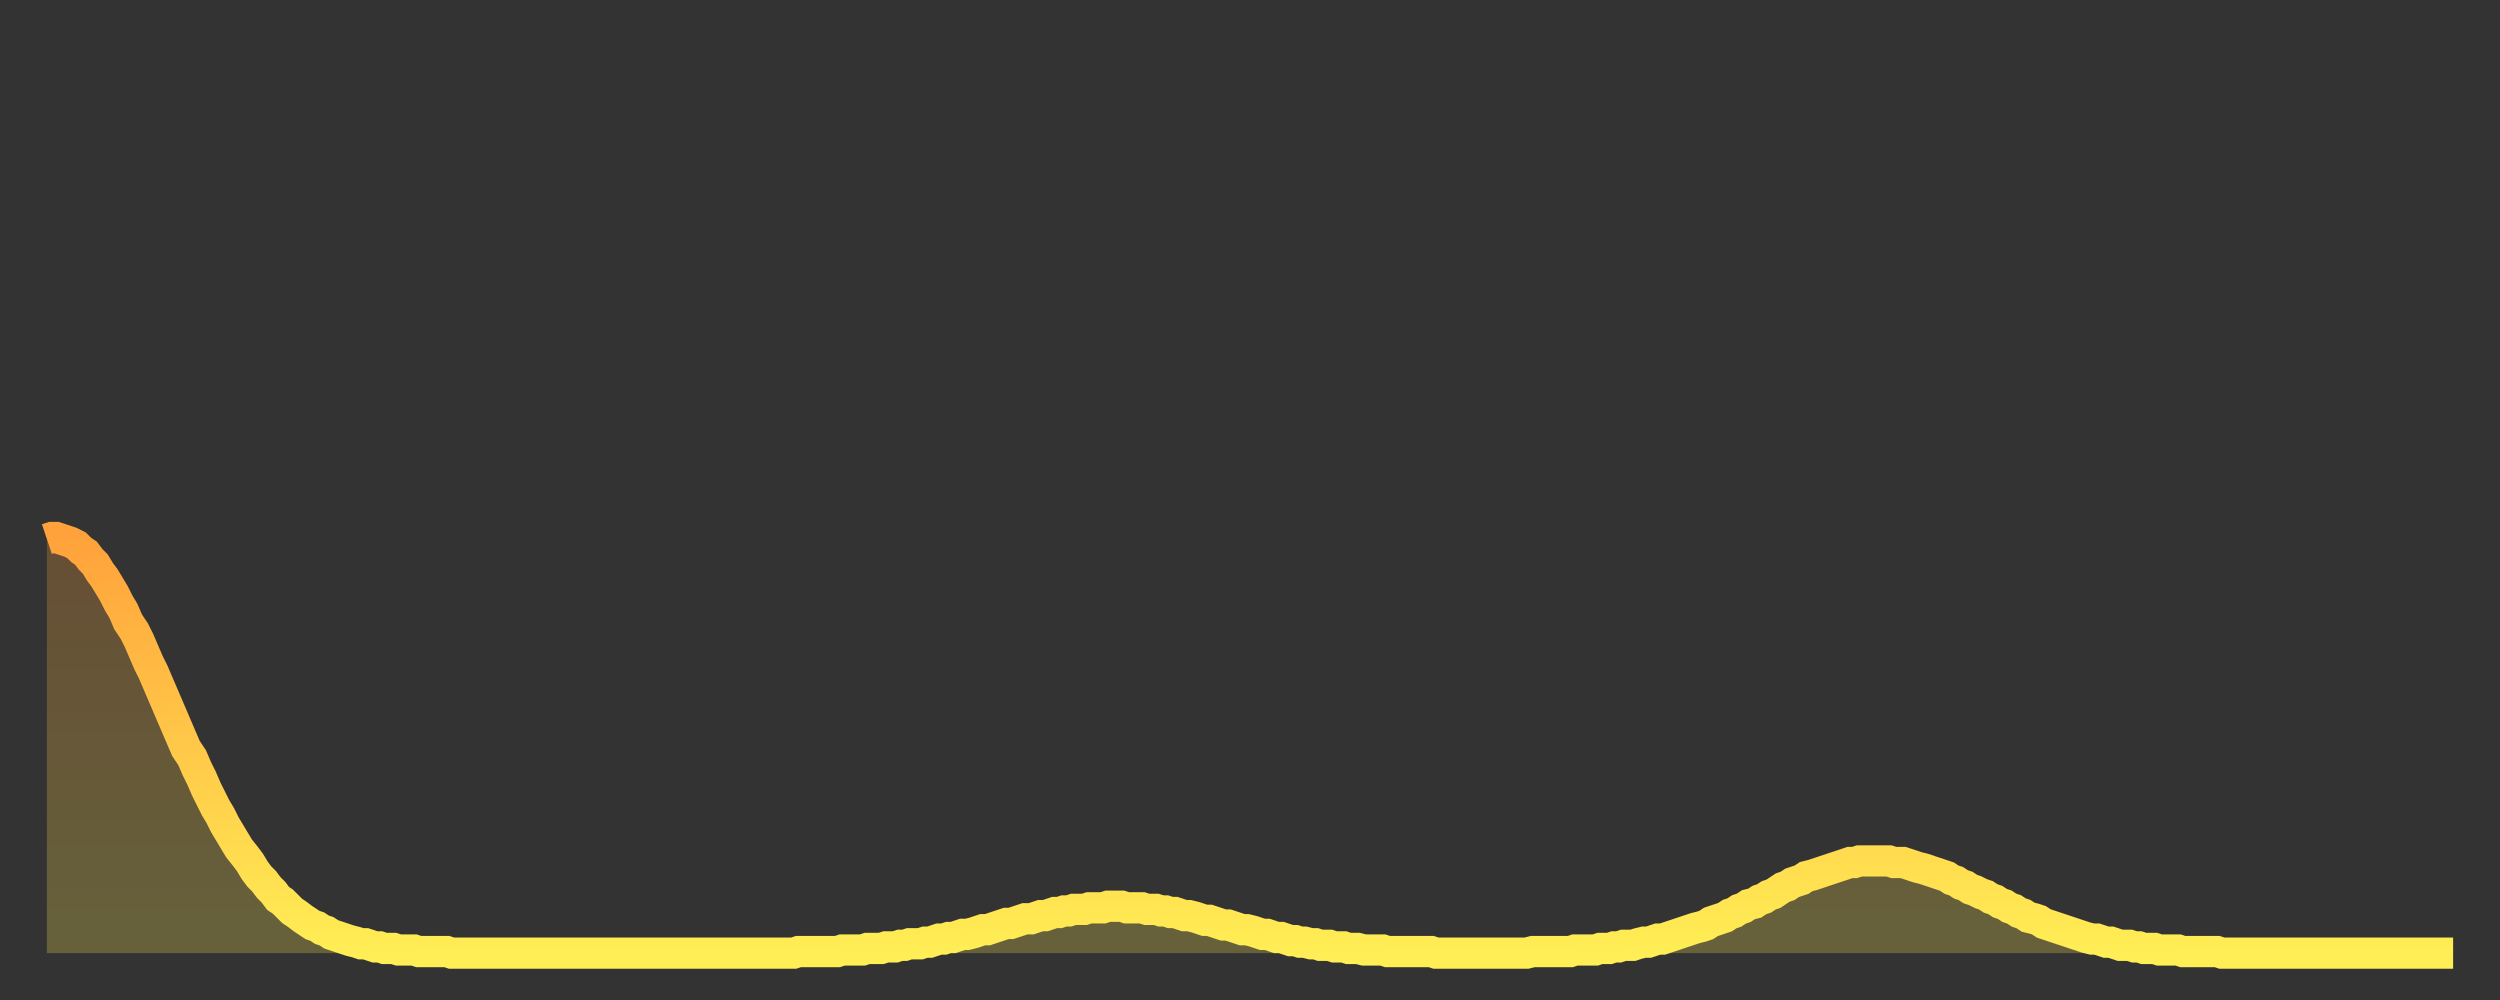 <?xml version="1.0" encoding="utf-8" ?>
<svg baseProfile="full" height="64" version="1.1" width="160" xmlns="http://www.w3.org/2000/svg" xmlns:ev="http://www.w3.org/2001/xml-events" xmlns:xlink="http://www.w3.org/1999/xlink"><rect width="100%" height="100%" fill="#333333" stroke="none"/><defs><linearGradient id="id42418" x1="0" x2="0" y1="0" y2="1"><stop offset="0%" stop-color="#ffa23b" /><stop offset="50%" stop-color="#ffc848" /><stop offset="100%" stop-color="#ffee55" /></linearGradient></defs><g transform="translate(3,3)"><g><path d="M 0.0 31.5 0.3 31.4 0.6 31.4 0.9 31.5 1.2 31.6 1.5 31.7 1.9 31.9 2.2 32.2 2.5 32.4 2.8 32.8 3.1 33.1 3.4 33.6 3.7 34.0 4.0 34.5 4.3 35.0 4.6 35.6 4.9 36.1 5.2 36.8 5.6 37.4 5.9 38.0 6.2 38.7 6.5 39.4 6.8 40.0 7.1 40.7 7.4 41.4 7.7 42.1 8.0 42.8 8.3 43.5 8.6 44.2 8.9 44.9 9.3 45.5 9.6 46.2 9.9 46.8 10.2 47.5 10.5 48.1 10.8 48.7 11.1 49.2 11.4 49.8 11.7 50.3 12.0 50.8 12.3 51.3 12.7 51.8 13.0 52.2 13.3 52.7 13.6 53.1 13.9 53.4 14.2 53.8 14.5 54.1 14.8 54.5 15.1 54.7 15.4 55.0 15.7 55.3 16.0 55.5 16.4 55.8 16.7 56.0 17.0 56.2 17.3 56.3 17.6 56.5 17.9 56.6 18.2 56.8 18.5 56.9 18.8 57.0 19.1 57.1 19.4 57.2 19.8 57.3 20.1 57.4 20.4 57.4 20.7 57.5 21.0 57.6 21.3 57.6 21.6 57.7 21.9 57.7 22.2 57.7 22.5 57.8 22.8 57.8 23.1 57.8 23.5 57.8 23.8 57.9 24.1 57.9 24.4 57.9 24.7 57.9 25.0 57.9 25.3 57.9 25.6 57.9 25.9 58.0 26.2 58.0 26.5 58.0 26.8 58.0 27.2 58.0 27.5 58.0 27.8 58.0 28.1 58.0 28.4 58.0 28.7 58.0 29.0 58.0 29.3 58.0 29.6 58.0 29.9 58.0 30.2 58.0 30.6 58.0 30.9 58.0 31.2 58.0 31.5 58.0 31.8 58.0 32.1 58.0 32.4 58.0 32.7 58.0 33.0 58.0 33.3 58.0 33.6 58.0 33.9 58.0 34.3 58.0 34.6 58.0 34.9 58.0 35.2 58.0 35.5 58.0 35.8 58.0 36.1 58.0 36.4 58.0 36.7 58.0 37.0 58.0 37.3 58.0 37.7 58.0 38.0 58.0 38.3 58.0 38.6 58.0 38.9 58.0 39.2 58.0 39.5 58.0 39.8 58.0 40.1 58.0 40.4 58.0 40.7 58.0 41.0 58.0 41.4 58.0 41.7 58.0 42.0 58.0 42.3 58.0 42.6 58.0 42.9 58.0 43.2 58.0 43.5 58.0 43.8 58.0 44.1 58.0 44.4 58.0 44.7 58.0 45.1 58.0 45.4 58.0 45.7 58.0 46.0 58.0 46.3 58.0 46.6 58.0 46.9 58.0 47.2 58.0 47.5 58.0 47.8 58.0 48.1 57.9 48.5 57.9 48.8 57.9 49.1 57.9 49.4 57.9 49.7 57.9 50.0 57.9 50.3 57.9 50.6 57.9 50.9 57.8 51.2 57.8 51.5 57.8 51.8 57.8 52.2 57.8 52.5 57.7 52.8 57.7 53.1 57.7 53.4 57.7 53.7 57.6 54.0 57.6 54.3 57.6 54.6 57.5 54.9 57.5 55.2 57.4 55.6 57.4 55.9 57.4 56.2 57.3 56.5 57.3 56.8 57.2 57.1 57.1 57.4 57.1 57.7 57.0 58.0 57.0 58.3 56.9 58.6 56.8 58.9 56.8 59.3 56.7 59.6 56.6 59.9 56.5 60.2 56.5 60.5 56.4 60.8 56.3 61.1 56.2 61.4 56.1 61.7 56.1 62.0 56.0 62.3 55.9 62.6 55.8 63.0 55.8 63.3 55.7 63.6 55.6 63.9 55.6 64.2 55.5 64.5 55.4 64.8 55.4 65.1 55.3 65.4 55.3 65.7 55.2 66.0 55.2 66.4 55.2 66.7 55.1 67.0 55.1 67.3 55.1 67.6 55.1 67.9 55.0 68.2 55.0 68.5 55.0 68.8 55.0 69.1 55.1 69.4 55.1 69.7 55.1 70.1 55.1 70.4 55.2 70.7 55.2 71.0 55.2 71.3 55.3 71.6 55.3 71.9 55.4 72.2 55.4 72.5 55.5 72.8 55.6 73.1 55.6 73.5 55.7 73.8 55.8 74.1 55.9 74.4 55.9 74.7 56.0 75.0 56.1 75.3 56.2 75.6 56.2 75.9 56.3 76.2 56.4 76.5 56.5 76.8 56.5 77.2 56.6 77.5 56.7 77.8 56.8 78.1 56.8 78.4 56.9 78.7 57.0 79.0 57.0 79.3 57.1 79.6 57.2 79.9 57.2 80.2 57.3 80.5 57.3 80.9 57.4 81.2 57.4 81.5 57.5 81.8 57.5 82.1 57.5 82.4 57.6 82.7 57.6 83.0 57.6 83.3 57.7 83.6 57.7 83.9 57.7 84.3 57.8 84.6 57.8 84.9 57.8 85.2 57.8 85.5 57.8 85.8 57.9 86.1 57.9 86.4 57.9 86.7 57.9 87.0 57.9 87.3 57.9 87.6 57.9 88.0 57.9 88.3 57.9 88.6 57.9 88.9 58.0 89.2 58.0 89.5 58.0 89.8 58.0 90.1 58.0 90.4 58.0 90.7 58.0 91.0 58.0 91.4 58.0 91.7 58.0 92.0 58.0 92.3 58.0 92.6 58.0 92.9 58.0 93.2 58.0 93.5 58.0 93.8 58.0 94.1 58.0 94.4 58.0 94.7 58.0 95.1 57.9 95.4 57.9 95.7 57.9 96.0 57.9 96.3 57.9 96.6 57.9 96.9 57.9 97.2 57.9 97.5 57.9 97.8 57.8 98.1 57.8 98.4 57.8 98.8 57.8 99.1 57.8 99.4 57.7 99.7 57.7 100.0 57.7 100.3 57.6 100.6 57.6 100.9 57.5 101.2 57.5 101.5 57.5 101.8 57.4 102.2 57.3 102.5 57.3 102.8 57.2 103.1 57.1 103.4 57.1 103.7 57.0 104.0 56.9 104.3 56.8 104.6 56.7 104.9 56.6 105.2 56.5 105.5 56.4 105.9 56.3 106.2 56.2 106.5 56.0 106.8 55.9 107.1 55.8 107.4 55.7 107.7 55.5 108.0 55.4 108.3 55.2 108.6 55.1 108.9 54.9 109.3 54.8 109.6 54.6 109.9 54.5 110.2 54.3 110.5 54.2 110.8 54.0 111.1 53.8 111.4 53.7 111.7 53.5 112.0 53.4 112.3 53.3 112.6 53.1 113.0 53.0 113.3 52.9 113.6 52.8 113.9 52.7 114.2 52.6 114.5 52.5 114.8 52.4 115.1 52.3 115.4 52.2 115.7 52.2 116.0 52.1 116.3 52.1 116.7 52.1 117.0 52.1 117.3 52.1 117.6 52.1 117.9 52.1 118.2 52.2 118.5 52.2 118.8 52.2 119.1 52.3 119.4 52.4 119.7 52.5 120.1 52.6 120.4 52.7 120.7 52.8 121.0 52.9 121.3 53.0 121.6 53.1 121.9 53.3 122.2 53.4 122.5 53.6 122.8 53.7 123.1 53.9 123.4 54.0 123.8 54.2 124.1 54.3 124.4 54.5 124.7 54.6 125.0 54.8 125.3 54.9 125.6 55.1 125.9 55.2 126.2 55.4 126.5 55.5 126.8 55.7 127.2 55.8 127.5 55.9 127.8 56.1 128.1 56.2 128.4 56.3 128.7 56.4 129.0 56.5 129.3 56.6 129.6 56.7 129.9 56.8 130.2 56.9 130.5 57.0 130.9 57.1 131.2 57.1 131.5 57.2 131.8 57.3 132.1 57.3 132.4 57.4 132.7 57.5 133.0 57.5 133.3 57.5 133.6 57.6 133.9 57.6 134.2 57.7 134.6 57.7 134.9 57.7 135.2 57.8 135.5 57.8 135.8 57.8 136.1 57.8 136.4 57.8 136.7 57.9 137.0 57.9 137.3 57.9 137.6 57.9 138.0 57.9 138.3 57.9 138.6 57.9 138.9 57.9 139.2 58.0 139.5 58.0 139.8 58.0 140.1 58.0 140.4 58.0 140.7 58.0 141.0 58.0 141.3 58.0 141.7 58.0 142.0 58.0 142.3 58.0 142.6 58.0 142.9 58.0 143.2 58.0 143.5 58.0 143.8 58.0 144.1 58.0 144.4 58.0 144.7 58.0 145.1 58.0 145.4 58.0 145.7 58.0 146.0 58.0 146.3 58.0 146.6 58.0 146.9 58.0 147.2 58.0 147.5 58.0 147.8 58.0 148.1 58.0 148.4 58.0 148.8 58.0 149.1 58.0 149.4 58.0 149.7 58.0 150.0 58.0 150.3 58.0 150.6 58.0 150.9 58.0 151.2 58.0 151.5 58.0 151.8 58.0 152.1 58.0 152.5 58.0 152.8 58.0 153.1 58.0 153.4 58.0 153.7 58.0 154.0 58.0" fill="none" id="graph-curve" opacity="1" stroke="url(#id42418)" stroke-width="2" /><path d="M 0 58 L 0.0 31.5 0.3 31.4 0.6 31.4 0.9 31.5 1.2 31.6 1.5 31.7 1.9 31.9 2.2 32.2 2.5 32.4 2.8 32.8 3.1 33.1 3.4 33.6 3.7 34.0 4.0 34.5 4.3 35.0 4.6 35.6 4.9 36.1 5.2 36.8 5.6 37.4 5.9 38.0 6.2 38.7 6.5 39.4 6.8 40.0 7.1 40.7 7.4 41.4 7.7 42.1 8.0 42.8 8.3 43.5 8.6 44.2 8.9 44.9 9.3 45.5 9.6 46.2 9.9 46.8 10.2 47.5 10.5 48.1 10.8 48.7 11.1 49.2 11.4 49.8 11.7 50.3 12.0 50.8 12.3 51.3 12.7 51.8 13.0 52.2 13.3 52.7 13.6 53.1 13.9 53.4 14.2 53.8 14.5 54.1 14.8 54.5 15.1 54.7 15.4 55.0 15.7 55.3 16.0 55.5 16.4 55.8 16.7 56.0 17.0 56.2 17.3 56.3 17.6 56.5 17.9 56.6 18.2 56.8 18.5 56.9 18.8 57.0 19.1 57.1 19.4 57.2 19.8 57.3 20.1 57.4 20.4 57.4 20.7 57.5 21.0 57.6 21.3 57.6 21.6 57.7 21.9 57.7 22.2 57.7 22.5 57.8 22.8 57.8 23.1 57.8 23.5 57.8 23.8 57.9 24.1 57.9 24.4 57.9 24.7 57.9 25.0 57.9 25.3 57.9 25.6 57.9 25.9 58.0 26.2 58.0 26.5 58.0 26.8 58.0 27.2 58.0 27.5 58.0 27.8 58.0 28.1 58.0 28.4 58.0 28.7 58.0 29.0 58.0 29.3 58.0 29.6 58.0 29.9 58.0 30.2 58.0 30.6 58.0 30.9 58.0 31.2 58.0 31.5 58.0 31.8 58.0 32.1 58.0 32.4 58.0 32.7 58.0 33.0 58.0 33.3 58.0 33.6 58.0 33.9 58.0 34.3 58.0 34.6 58.0 34.9 58.0 35.2 58.0 35.5 58.0 35.8 58.0 36.1 58.0 36.4 58.0 36.7 58.0 37.0 58.0 37.3 58.0 37.7 58.0 38.0 58.0 38.3 58.0 38.6 58.0 38.9 58.0 39.2 58.0 39.5 58.0 39.8 58.0 40.1 58.0 40.4 58.0 40.7 58.0 41.0 58.0 41.4 58.0 41.7 58.0 42.0 58.0 42.3 58.0 42.6 58.0 42.9 58.0 43.2 58.0 43.5 58.0 43.8 58.0 44.1 58.0 44.4 58.0 44.7 58.0 45.1 58.0 45.4 58.0 45.7 58.0 46.0 58.0 46.3 58.0 46.6 58.0 46.9 58.0 47.2 58.0 47.5 58.0 47.8 58.0 48.1 57.9 48.5 57.9 48.8 57.9 49.1 57.9 49.4 57.9 49.7 57.9 50.0 57.9 50.3 57.9 50.6 57.9 50.9 57.8 51.2 57.8 51.5 57.8 51.8 57.8 52.2 57.8 52.5 57.7 52.8 57.7 53.1 57.7 53.4 57.7 53.7 57.6 54.0 57.6 54.3 57.6 54.6 57.5 54.9 57.5 55.2 57.4 55.6 57.4 55.9 57.4 56.2 57.3 56.5 57.3 56.8 57.2 57.1 57.1 57.4 57.1 57.7 57.0 58.0 57.0 58.3 56.9 58.6 56.8 58.9 56.8 59.3 56.7 59.6 56.6 59.9 56.5 60.2 56.5 60.5 56.4 60.8 56.3 61.1 56.2 61.4 56.1 61.7 56.1 62.0 56.0 62.3 55.9 62.6 55.8 63.0 55.8 63.3 55.7 63.6 55.6 63.9 55.6 64.2 55.5 64.5 55.4 64.8 55.4 65.1 55.3 65.4 55.3 65.7 55.2 66.0 55.2 66.4 55.2 66.7 55.1 67.0 55.1 67.3 55.1 67.6 55.1 67.9 55.0 68.2 55.0 68.5 55.0 68.8 55.0 69.1 55.1 69.4 55.1 69.7 55.1 70.1 55.1 70.4 55.2 70.7 55.2 71.0 55.2 71.3 55.3 71.6 55.3 71.9 55.4 72.2 55.4 72.5 55.5 72.8 55.6 73.1 55.6 73.5 55.7 73.8 55.8 74.1 55.9 74.4 55.9 74.7 56.0 75.0 56.1 75.3 56.2 75.6 56.2 75.9 56.3 76.2 56.4 76.5 56.5 76.8 56.5 77.2 56.6 77.5 56.7 77.8 56.8 78.1 56.8 78.4 56.9 78.7 57.0 79.0 57.0 79.3 57.1 79.6 57.2 79.9 57.2 80.2 57.3 80.5 57.3 80.9 57.4 81.2 57.4 81.5 57.5 81.8 57.5 82.1 57.5 82.4 57.6 82.7 57.6 83.0 57.6 83.3 57.7 83.6 57.7 83.9 57.7 84.3 57.8 84.6 57.8 84.9 57.8 85.2 57.8 85.5 57.8 85.8 57.9 86.1 57.9 86.4 57.9 86.7 57.9 87.0 57.9 87.3 57.9 87.6 57.9 88.0 57.9 88.3 57.9 88.6 57.9 88.9 58.0 89.2 58.0 89.5 58.0 89.8 58.0 90.1 58.0 90.4 58.0 90.7 58.0 91.0 58.0 91.4 58.0 91.7 58.0 92.0 58.0 92.3 58.0 92.6 58.0 92.9 58.0 93.2 58.0 93.5 58.0 93.8 58.0 94.1 58.0 94.4 58.0 94.7 58.0 95.1 57.9 95.4 57.9 95.7 57.9 96.0 57.9 96.3 57.9 96.6 57.9 96.9 57.9 97.2 57.9 97.5 57.9 97.8 57.8 98.1 57.8 98.4 57.8 98.8 57.8 99.1 57.8 99.4 57.7 99.7 57.7 100.0 57.7 100.3 57.6 100.6 57.6 100.9 57.5 101.2 57.5 101.5 57.5 101.8 57.4 102.2 57.3 102.5 57.3 102.8 57.2 103.1 57.1 103.4 57.1 103.7 57.0 104.0 56.9 104.3 56.8 104.6 56.7 104.9 56.6 105.2 56.5 105.5 56.4 105.9 56.3 106.2 56.2 106.5 56.0 106.8 55.9 107.1 55.8 107.4 55.7 107.7 55.5 108.0 55.4 108.3 55.2 108.6 55.1 108.9 54.9 109.3 54.8 109.6 54.6 109.9 54.5 110.2 54.3 110.5 54.2 110.8 54.0 111.1 53.8 111.4 53.7 111.7 53.5 112.0 53.4 112.3 53.3 112.6 53.1 113.0 53.0 113.3 52.9 113.6 52.8 113.9 52.7 114.2 52.6 114.5 52.5 114.8 52.4 115.1 52.3 115.4 52.2 115.7 52.2 116.0 52.1 116.3 52.1 116.7 52.1 117.0 52.1 117.3 52.1 117.6 52.1 117.9 52.1 118.2 52.2 118.5 52.2 118.8 52.2 119.1 52.3 119.4 52.4 119.7 52.5 120.1 52.6 120.4 52.7 120.7 52.8 121.0 52.9 121.3 53.0 121.6 53.1 121.9 53.3 122.2 53.4 122.5 53.6 122.8 53.7 123.1 53.9 123.4 54.0 123.8 54.2 124.1 54.3 124.4 54.5 124.7 54.6 125.0 54.8 125.3 54.9 125.6 55.1 125.9 55.2 126.2 55.4 126.5 55.5 126.8 55.7 127.2 55.8 127.5 55.9 127.8 56.1 128.1 56.2 128.4 56.3 128.7 56.4 129.0 56.5 129.3 56.6 129.6 56.7 129.9 56.8 130.2 56.9 130.5 57.0 130.9 57.1 131.2 57.1 131.5 57.2 131.8 57.3 132.1 57.3 132.4 57.4 132.7 57.5 133.0 57.5 133.3 57.5 133.6 57.6 133.9 57.6 134.2 57.7 134.6 57.7 134.9 57.7 135.2 57.8 135.5 57.8 135.8 57.8 136.1 57.8 136.4 57.8 136.7 57.9 137.0 57.9 137.3 57.9 137.6 57.9 138.0 57.9 138.3 57.9 138.6 57.9 138.9 57.9 139.2 58.0 139.5 58.0 139.8 58.0 140.1 58.0 140.4 58.0 140.7 58.0 141.0 58.0 141.3 58.0 141.7 58.0 142.0 58.0 142.3 58.0 142.6 58.0 142.9 58.0 143.2 58.0 143.5 58.0 143.8 58.0 144.1 58.0 144.4 58.0 144.7 58.0 145.1 58.0 145.4 58.0 145.7 58.0 146.0 58.0 146.3 58.0 146.6 58.0 146.9 58.0 147.2 58.0 147.5 58.0 147.8 58.0 148.1 58.0 148.4 58.0 148.8 58.0 149.1 58.0 149.4 58.0 149.7 58.0 150.0 58.0 150.3 58.0 150.6 58.0 150.9 58.0 151.2 58.0 151.5 58.0 151.8 58.0 152.1 58.0 152.5 58.0 152.8 58.0 153.1 58.0 153.4 58.0 153.7 58.0 154.0 58.0 154 58" fill="url(#id42418)" fill-opacity=".25" id="graph-shadow" /></g></g></svg>